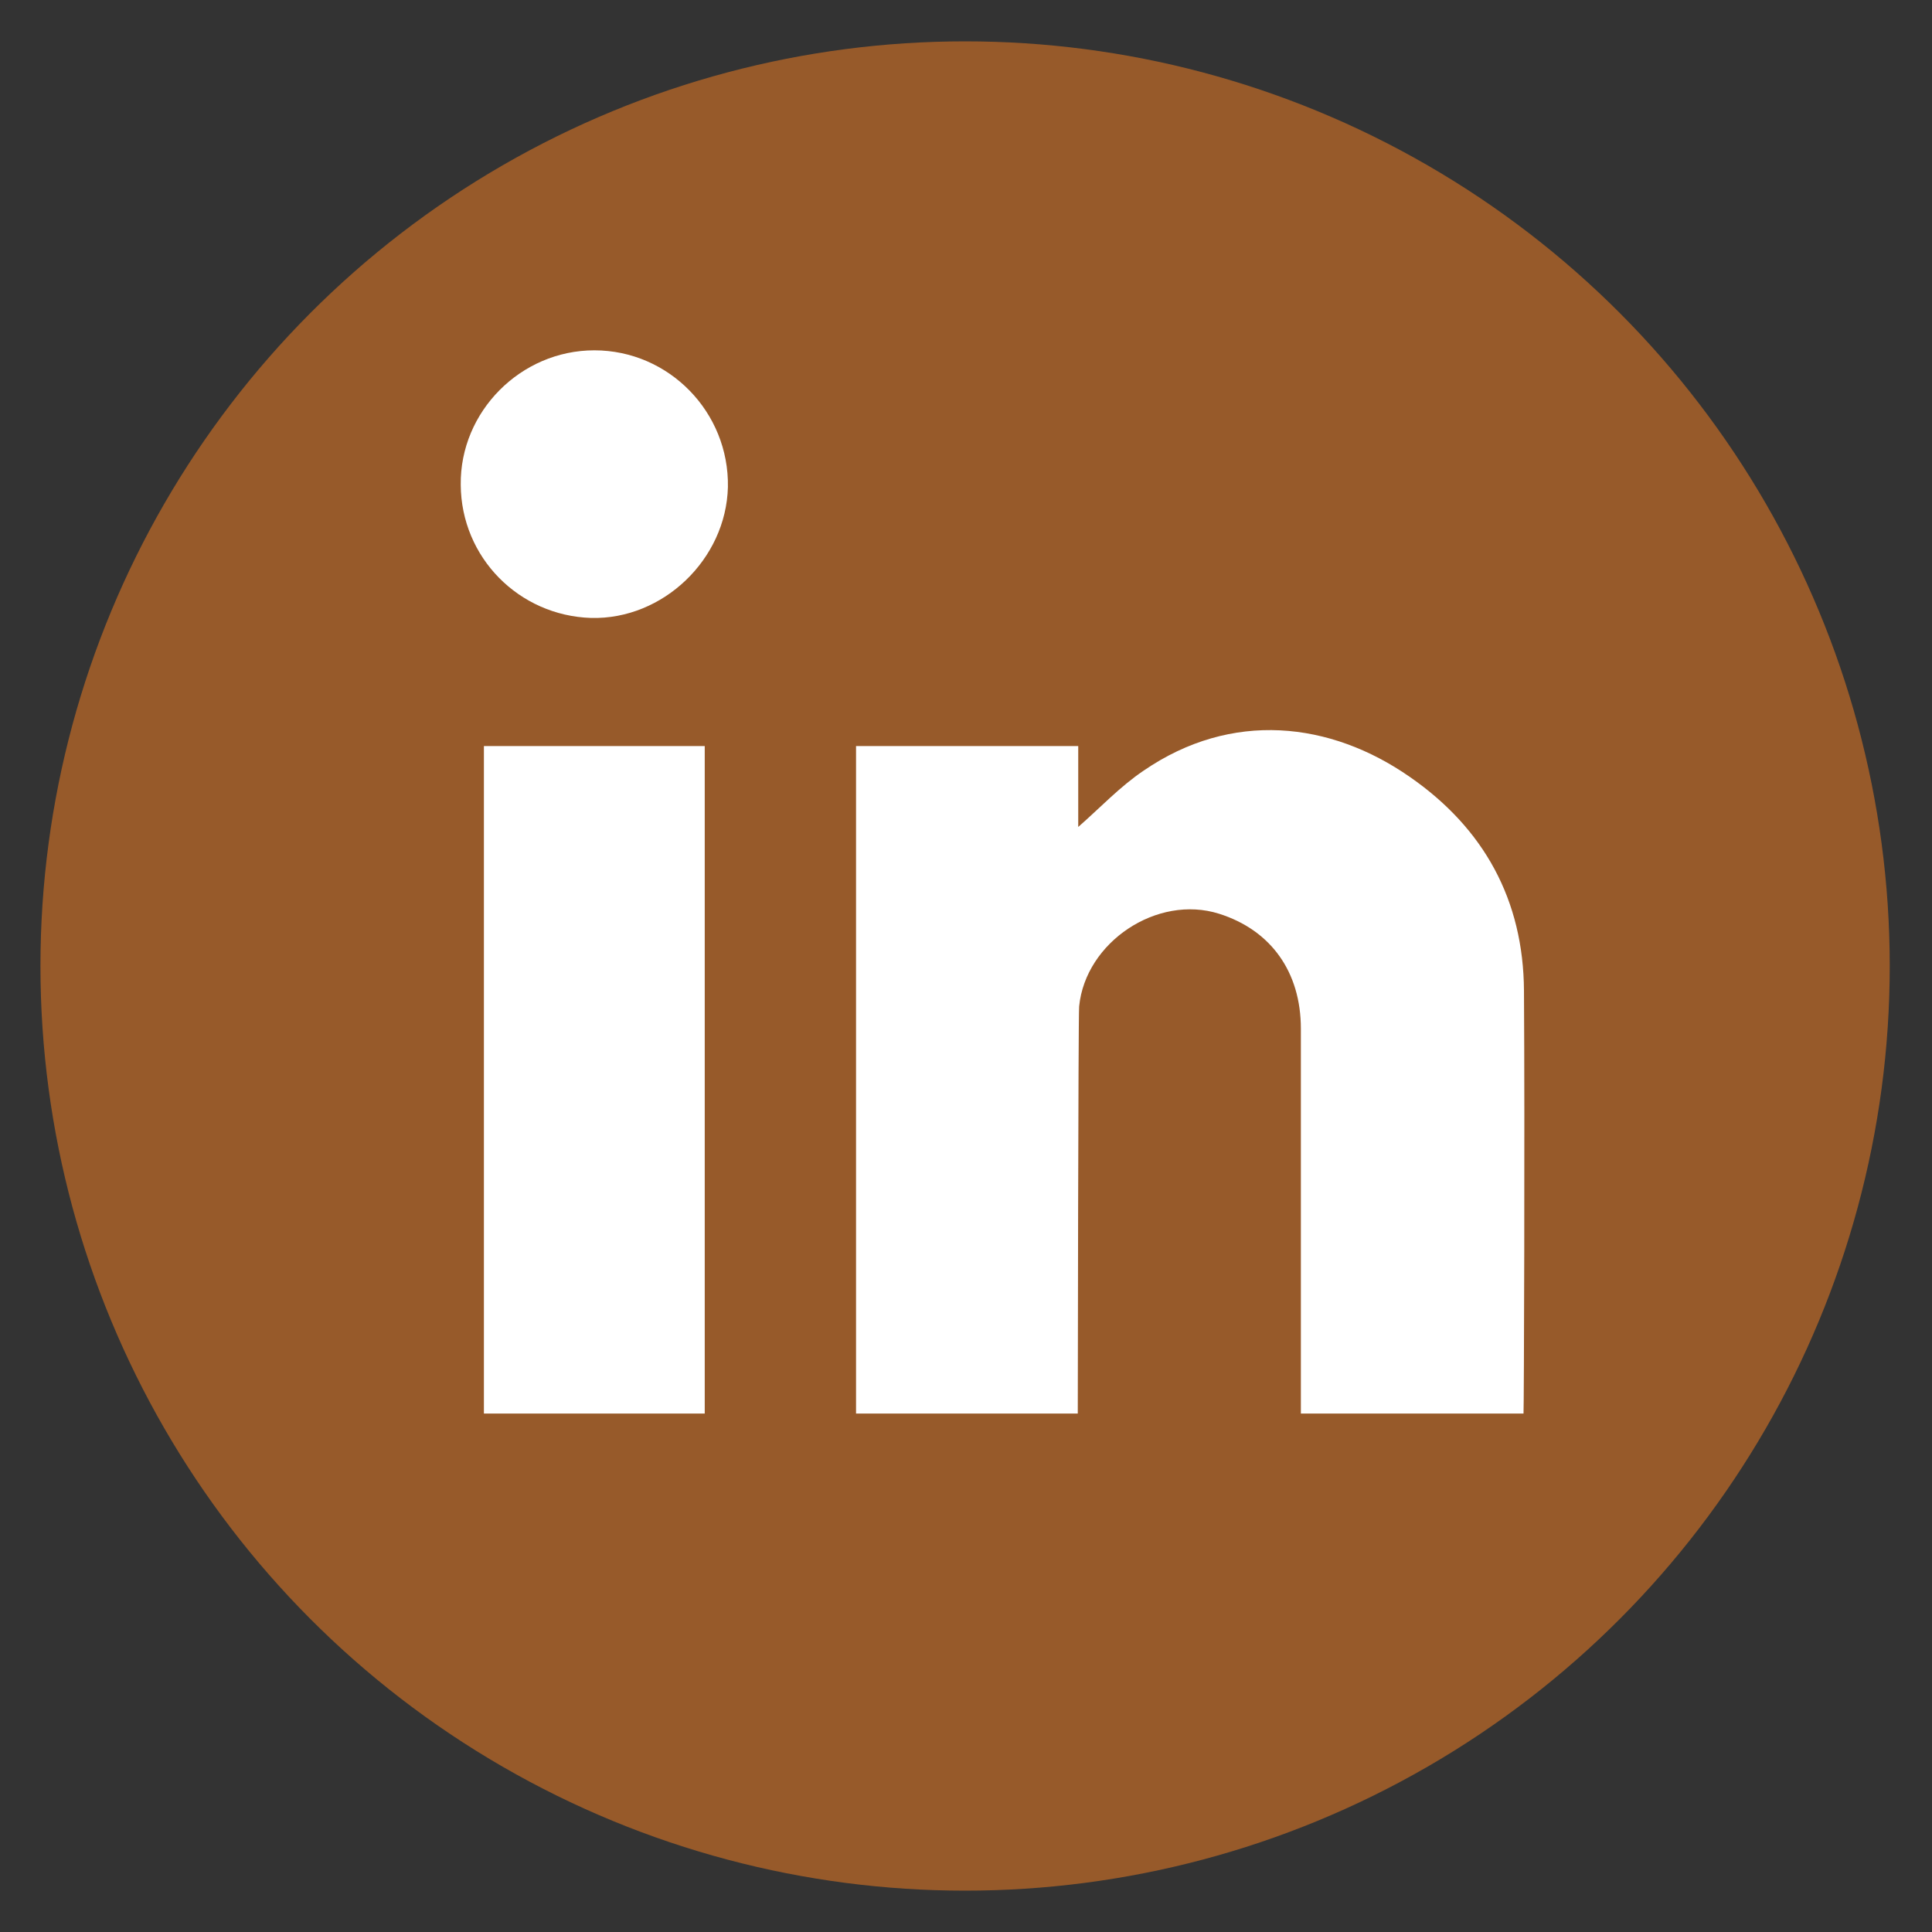 <?xml version="1.0" encoding="utf-8"?>
<!-- Generator: Adobe Illustrator 25.1.0, SVG Export Plug-In . SVG Version: 6.00 Build 0)  -->
<svg version="1.1" id="Ebene_1" xmlns="http://www.w3.org/2000/svg" xmlns:xlink="http://www.w3.org/1999/xlink" x="0px" y="0px"
	 viewBox="0 0 425.2 425.2" style="enable-background:new 0 0 425.2 425.2;" xml:space="preserve">
<rect x="0" y="0" width="425.2" height="425.2" fill="#333333" stroke="none"/>
<style type="text/css">
	.st0{fill:#975A2A;}
	.st1{fill:#FFFFFF;}
</style>
<g>
	<circle class="st0" cx="212.4" cy="212.6" r="203.5"/>
</g>
<g>
	<path class="st1" d="M335.3,311.1c0.1-1,0.3-62.8,0.1-93c-0.1-20-8.8-35.8-25.1-47.1c-17.5-12.2-39.2-14.7-58.6-1.4
		c-5.2,3.5-9.6,8.2-14.4,12.4v-17.8h-48.9v146.9h48.8c0-1.4,0.1-87.5,0.3-89.6c1.4-14.2,17.2-24.7,30.8-20.4
		c11.4,3.6,18,12.8,18,25.3c0,27,0,83.4,0,84.7H335.3z M155.1,311.1V164.2h-48.6v146.9H155.1z M160.2,107.2
		c0.3-16.5-13-30.1-29.4-30.1c-16.2,0-29.6,13.5-29.4,29.6c0.1,16,12.8,28.8,28.7,29.3C145.9,136.4,159.8,123.1,160.2,107.2z"/>
</g>
</svg>
